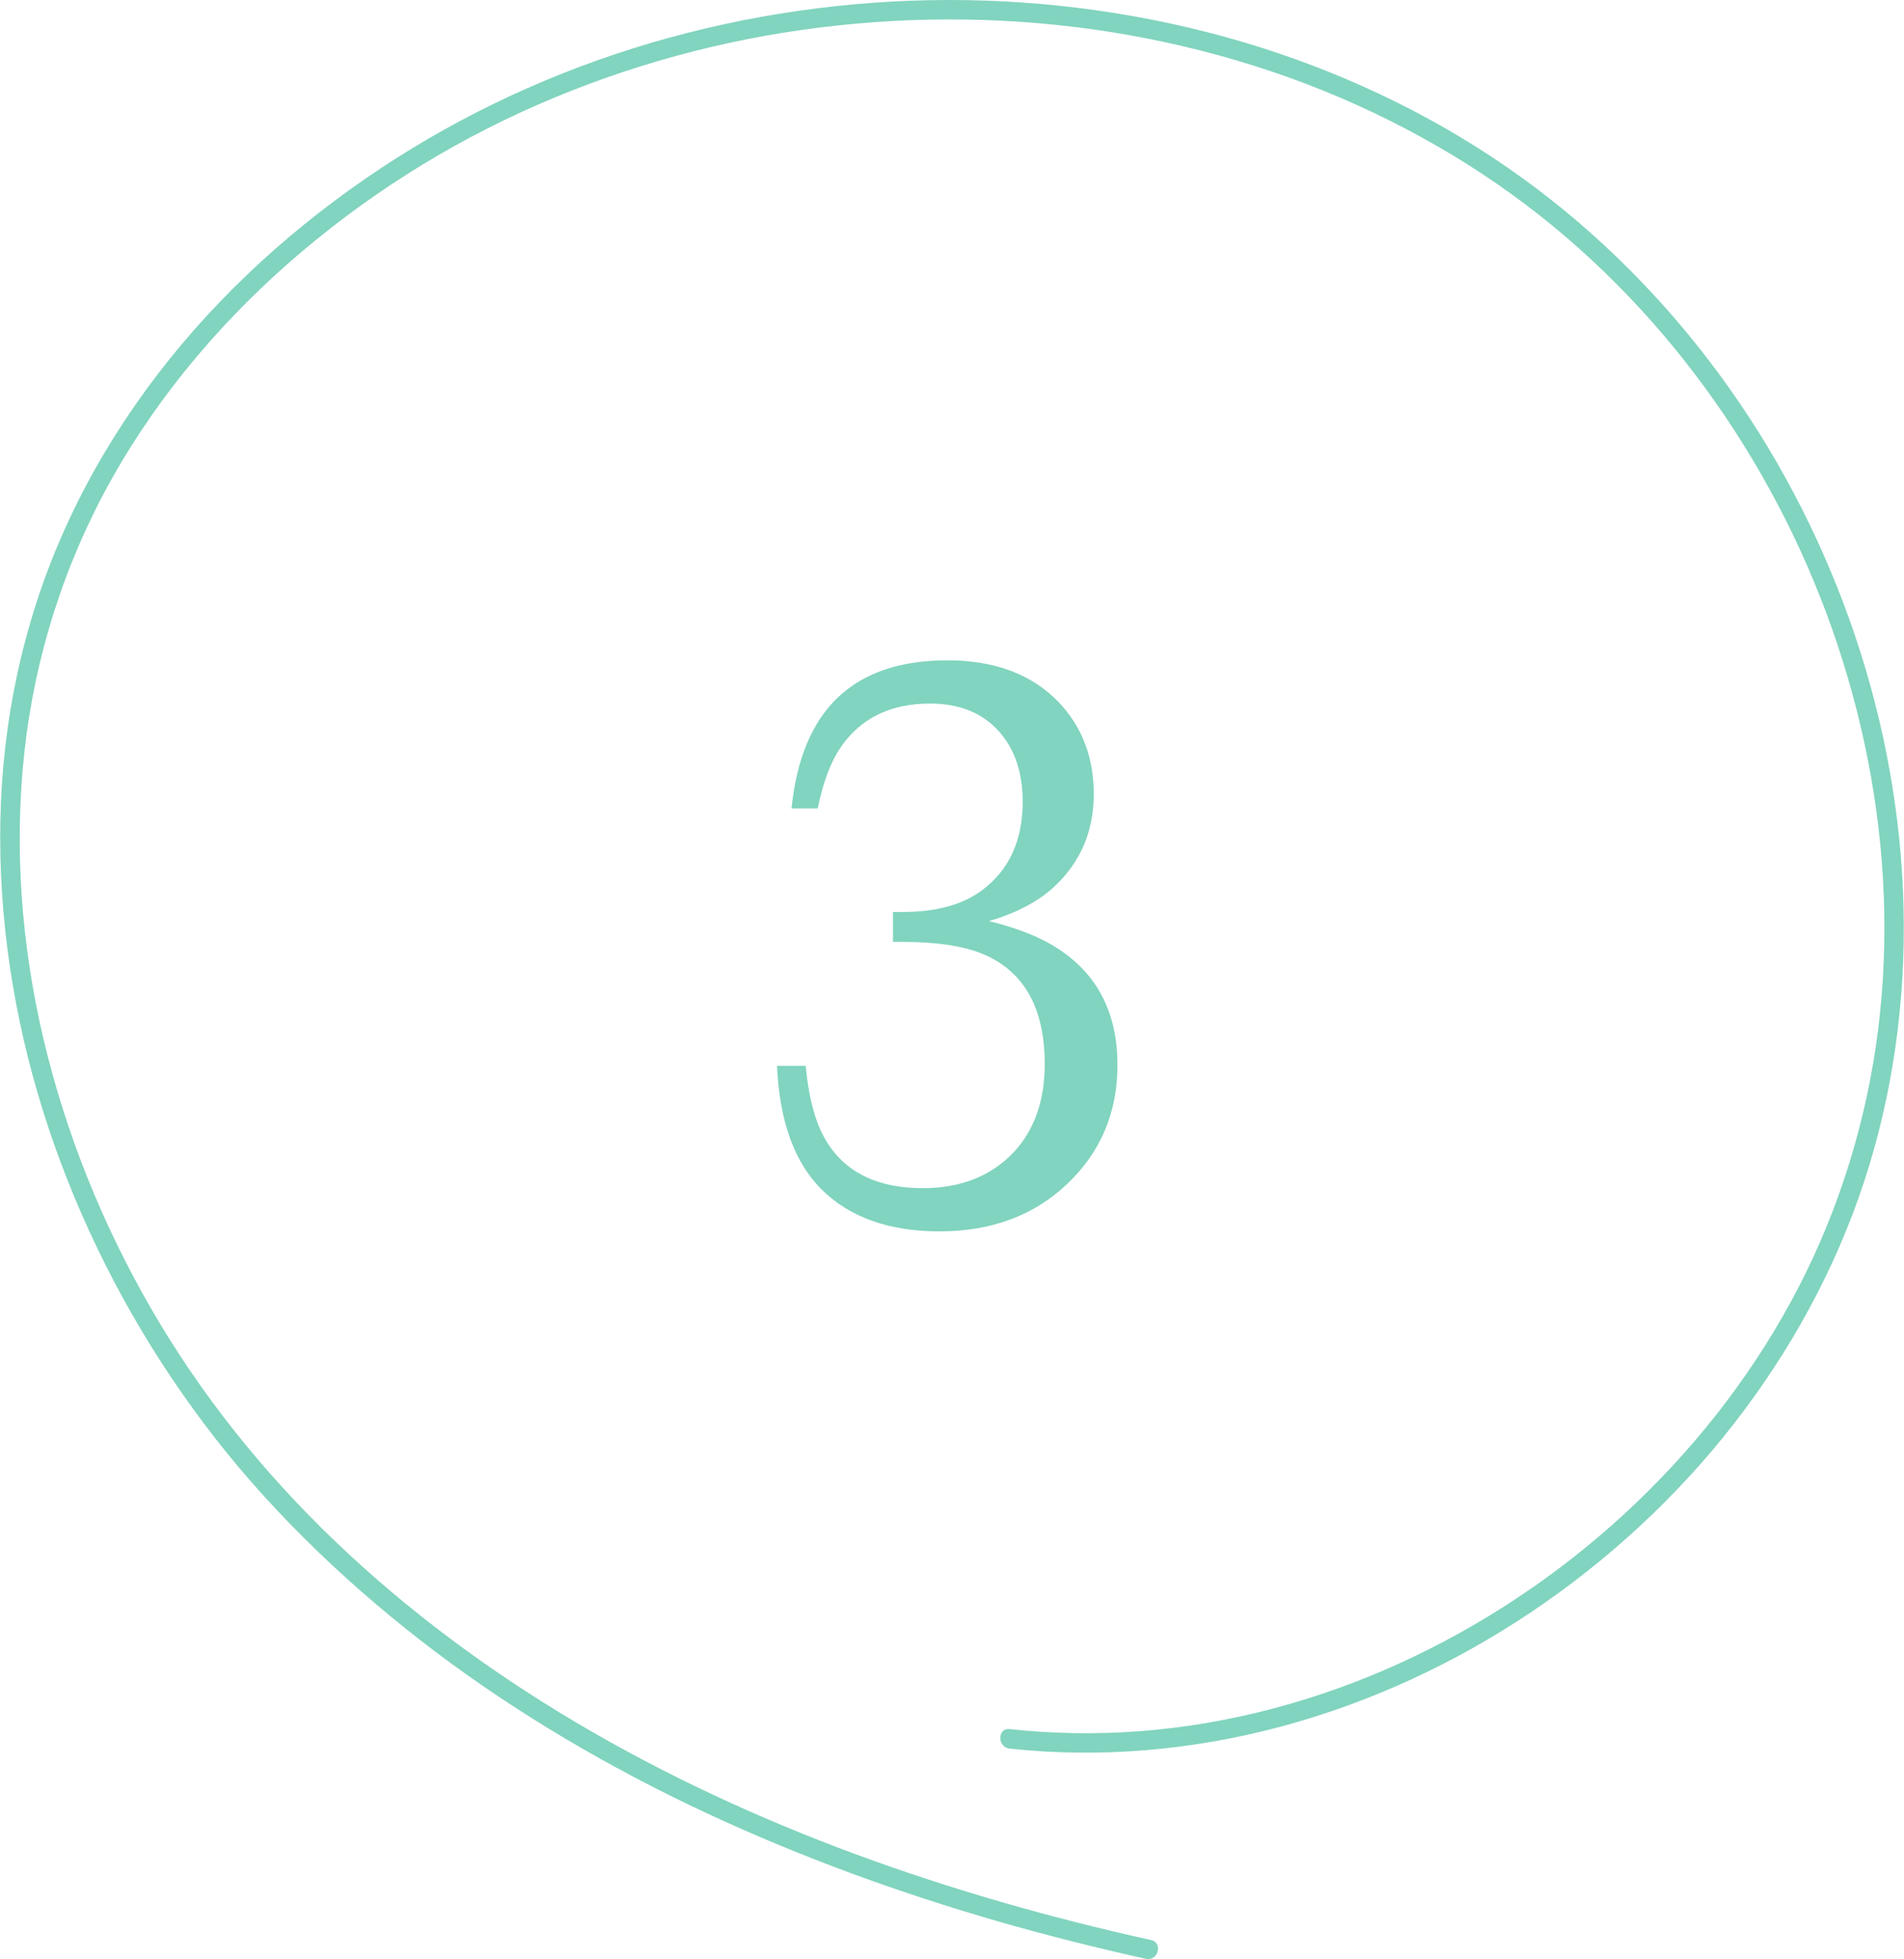 <svg width="246" height="253" viewBox="0 0 246 253" fill="none" xmlns="http://www.w3.org/2000/svg">
<path d="M130.449 225.818C142.241 227.087 154.22 226.015 165.665 222.929C177.11 219.843 188.057 214.759 197.906 208.14C207.756 201.52 216.684 193.295 224.013 183.876C231.331 174.473 237.129 163.917 240.853 152.581C244.577 141.255 246.218 129.244 245.946 117.329C245.675 105.413 243.515 93.483 239.7 82.172C235.87 70.806 230.399 59.978 223.469 50.187C216.539 40.396 208.189 31.662 198.621 24.419C188.505 16.762 177.07 10.893 165.061 6.84C153.052 2.788 140.062 0.498 127.213 0.075C114.313 -0.353 101.338 1.056 88.831 4.243C76.314 7.434 64.25 12.453 53.218 19.178C42.186 25.904 31.878 34.471 23.468 44.474C15.143 54.375 8.575 65.731 4.629 78.075C0.684 90.418 -0.55 102.786 0.261 115.32C1.081 128.041 4.046 140.595 8.736 152.44C13.472 164.395 19.91 175.616 27.816 185.754C35.723 195.892 45.729 205.376 56.303 213.345C66.877 221.313 78.73 228.265 90.91 233.973C103.19 239.727 115.969 244.383 128.995 248.139C135.291 249.951 141.653 251.552 148.05 252.966C149.63 253.313 150.299 250.887 148.719 250.54C135.779 247.675 123 244.051 110.564 239.46C98.097 234.859 85.983 229.267 74.538 222.501C63.249 215.826 52.634 207.994 43.162 198.907C33.916 190.038 25.889 180.025 19.482 168.921C13.206 158.048 8.465 146.288 5.591 134.061C2.757 121.98 1.801 109.446 3.155 97.097C4.514 84.704 8.359 72.658 14.469 61.785C20.76 50.595 29.246 40.743 39.03 32.468C48.814 24.192 59.811 17.517 71.563 12.634C83.315 7.751 95.591 4.646 108.133 3.297C120.675 1.947 133.524 2.32 145.991 4.555C158.458 6.79 170.396 10.752 181.524 16.581C192.652 22.41 202.044 29.528 210.434 38.292C218.542 46.769 225.321 56.474 230.611 66.94C235.916 77.435 239.685 88.711 241.734 100.294C243.757 111.731 244.059 123.55 242.373 135.048C240.687 146.545 236.967 157.907 231.331 168.206C225.694 178.505 218.401 187.657 209.825 195.55C201.253 203.438 191.439 209.962 180.84 214.794C170.29 219.602 158.876 222.682 147.305 223.563C141.688 223.991 136.041 223.901 130.439 223.296C128.829 223.125 128.844 225.642 130.439 225.813L130.449 225.818Z" fill="#81D4BF"/>
<path d="M100.389 137.644H104.095C104.417 141.045 105.044 143.785 105.975 145.861C108.267 150.91 112.689 153.435 119.242 153.435C124.183 153.435 128.122 151.859 131.058 148.708C133.672 145.843 134.979 142.084 134.979 137.429C134.979 130.052 132.222 125.272 126.707 123.088C124.201 122.121 120.853 121.638 116.663 121.638H115.374V117.771H116.663C120.96 117.771 124.362 116.84 126.869 114.978C130.378 112.364 132.132 108.55 132.132 103.537C132.132 99.813 131.13 96.805 129.124 94.514C126.976 92.079 123.986 90.861 120.155 90.861C114.998 90.861 111.131 92.777 108.553 96.608C107.3 98.47 106.333 101.066 105.653 104.396H102.269C103.558 91.649 110.272 85.275 122.411 85.275C128.534 85.275 133.332 87.084 136.805 90.7C139.813 93.887 141.317 97.826 141.317 102.517C141.317 107.386 139.58 111.415 136.107 114.602C134.066 116.464 131.291 117.914 127.782 118.952C131.756 119.919 134.907 121.226 137.235 122.873C141.997 126.203 144.378 131.091 144.378 137.536C144.378 143.695 142.194 148.833 137.826 152.951C133.529 156.997 128.05 159.021 121.39 159.021C114.909 159.021 109.842 157.23 106.19 153.649C102.645 150.14 100.711 144.805 100.389 137.644Z" fill="#81D4BF"/>
</svg>
